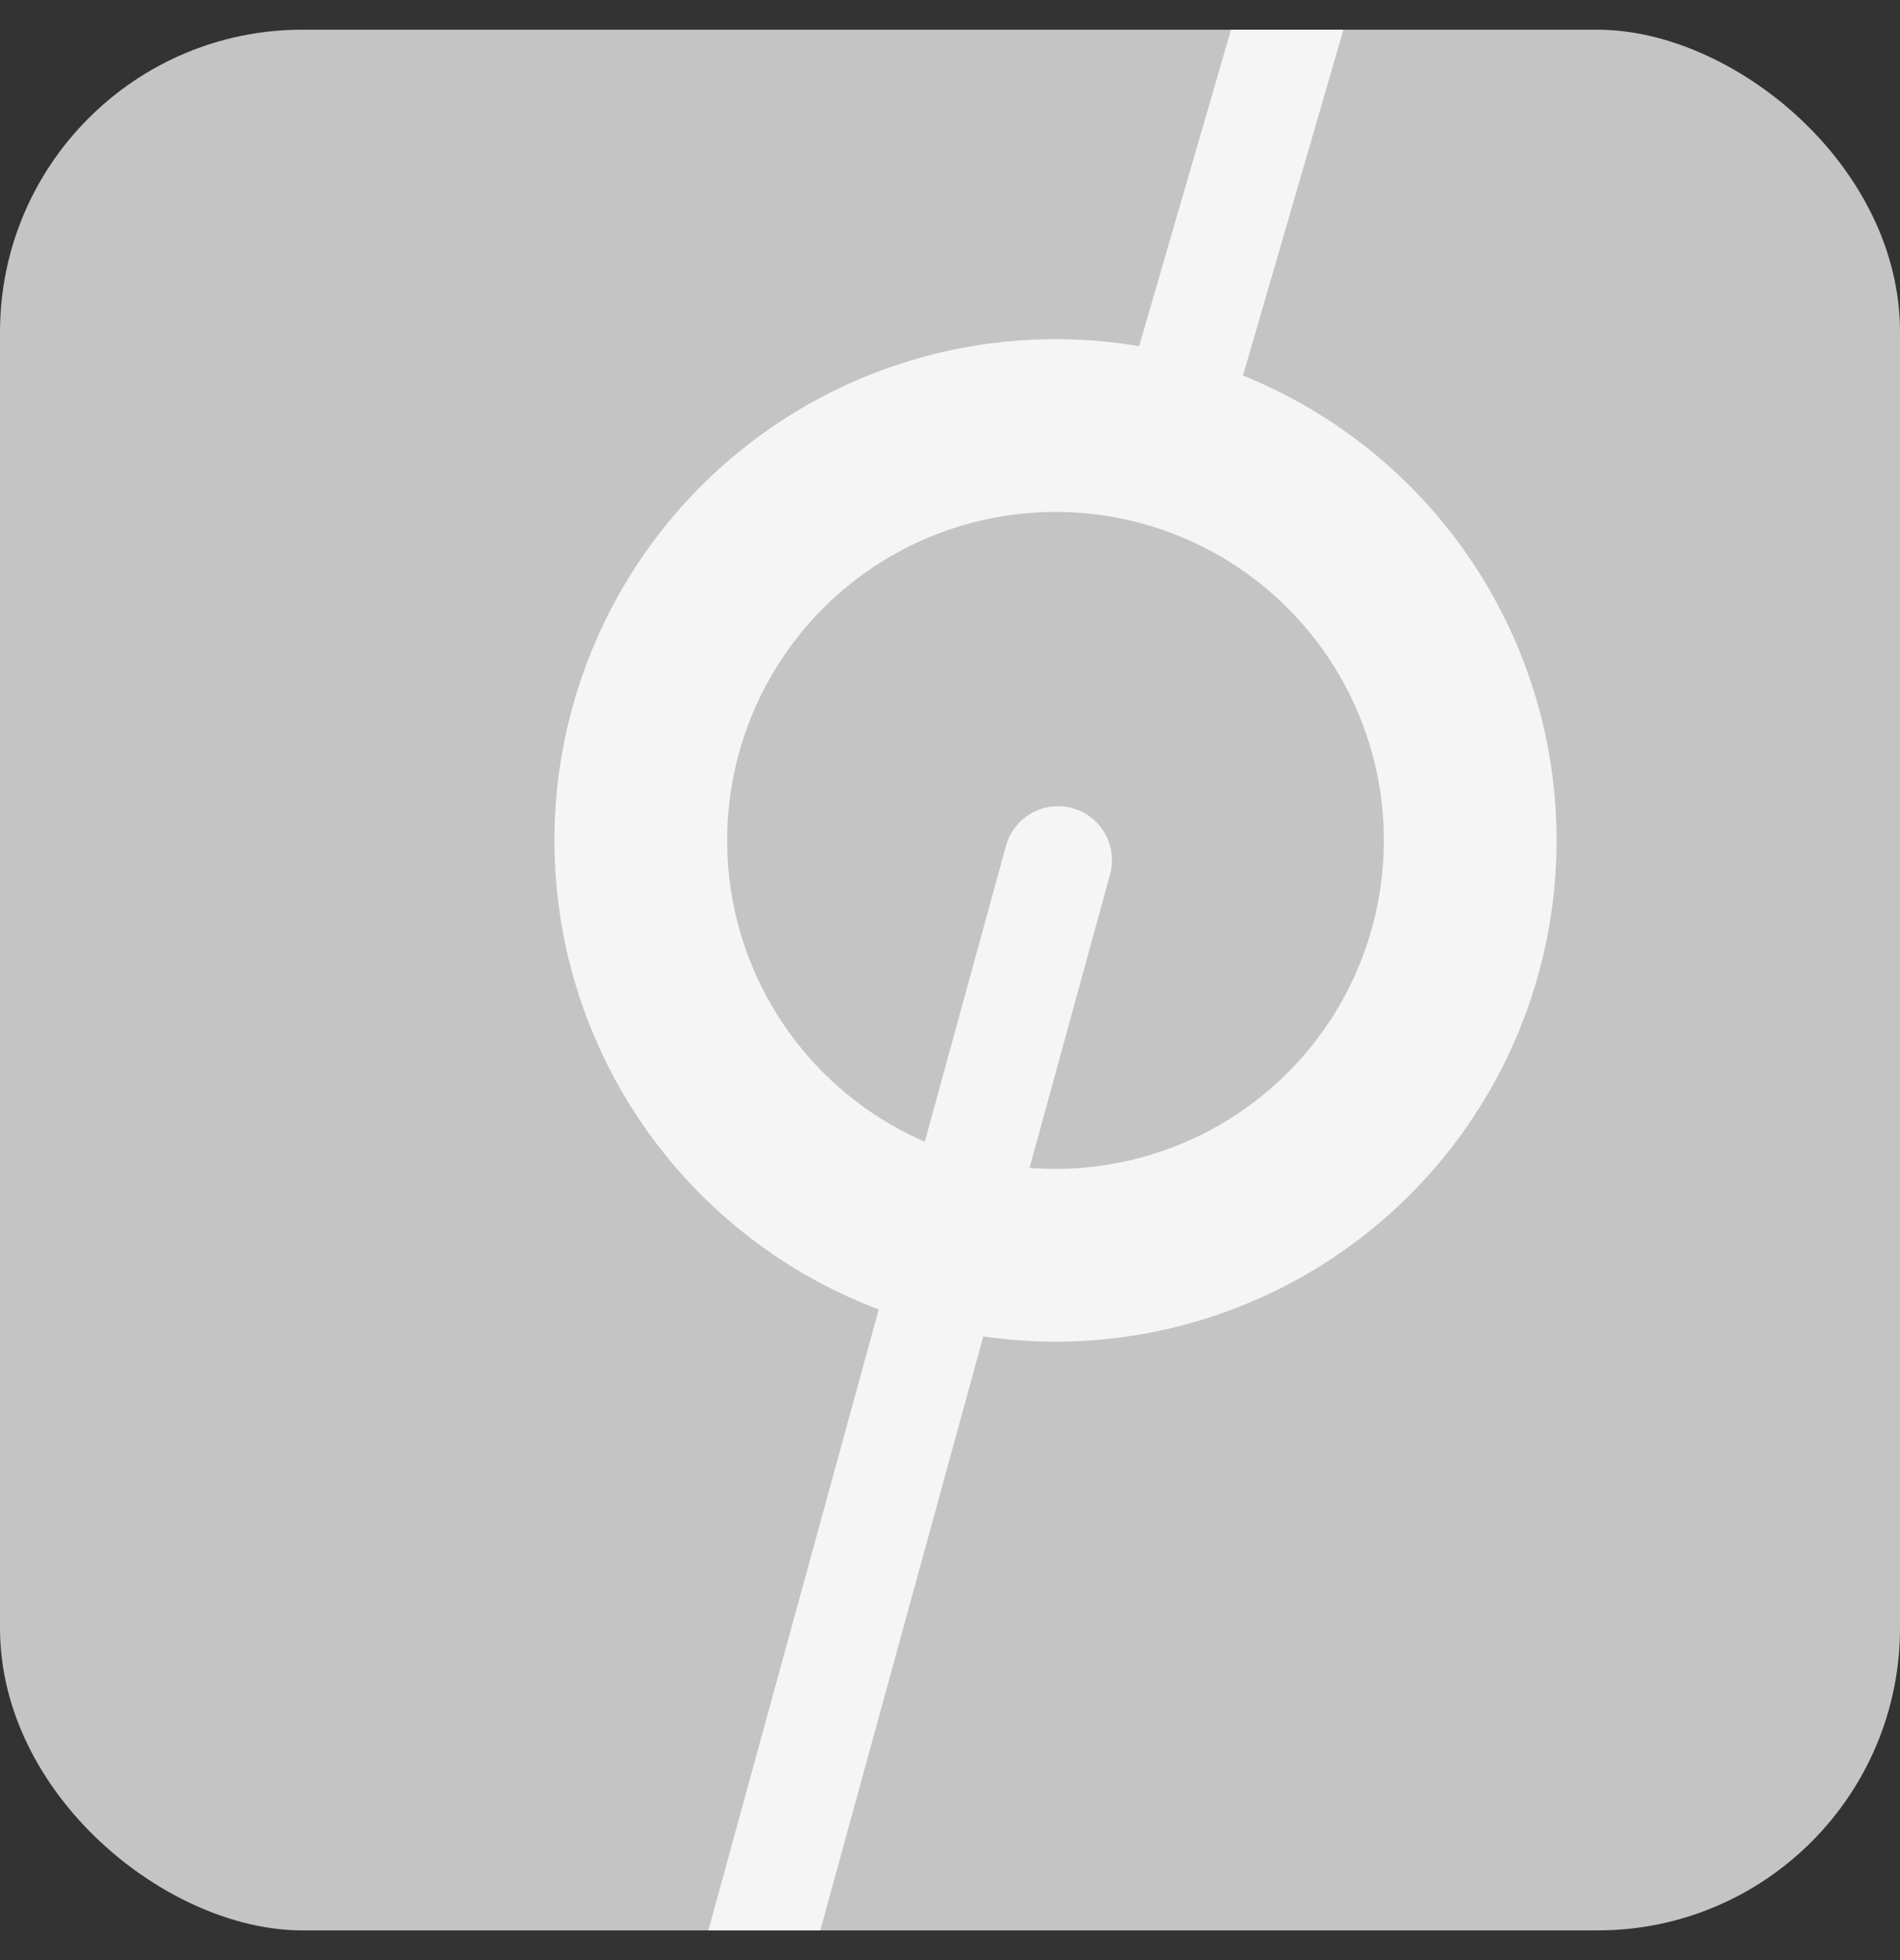 <svg width="32" height="33" viewBox="0 0 32 33" fill="none" xmlns="http://www.w3.org/2000/svg">
<rect x="0" y="0" width="32" height="33" fill="#333333" stroke="none"/>
<g clip-path="url(#clip0_5564_63)">
<rect width="32" height="32" rx="5.091" transform="matrix(-4.37114e-08 -1 -1 4.37114e-08 32 32.5)" fill="#C4C4C4"/>
<circle cx="17.777" cy="14.149" r="6.985" transform="rotate(-75 17.777 14.149)" stroke="#F6F5F5" stroke-width="2.909" stroke-linecap="round" stroke-linejoin="round"/>
<path d="M17.819 14.482L12.354 34.39" stroke="#F6F5F5" stroke-width="1.818" stroke-linecap="round" stroke-linejoin="round"/>
<path d="M25.091 -11.243L19.625 7.573" stroke="#F6F5F5" stroke-width="1.818" stroke-linecap="round" stroke-linejoin="round"/>
</g>
<defs>
<clipPath id="clip0_5564_63">
<rect width="32" height="32" rx="5.091" transform="matrix(-4.37114e-08 -1 -1 4.37114e-08 32 32.5)" fill="white"/>
</clipPath>
</defs>
</svg>
